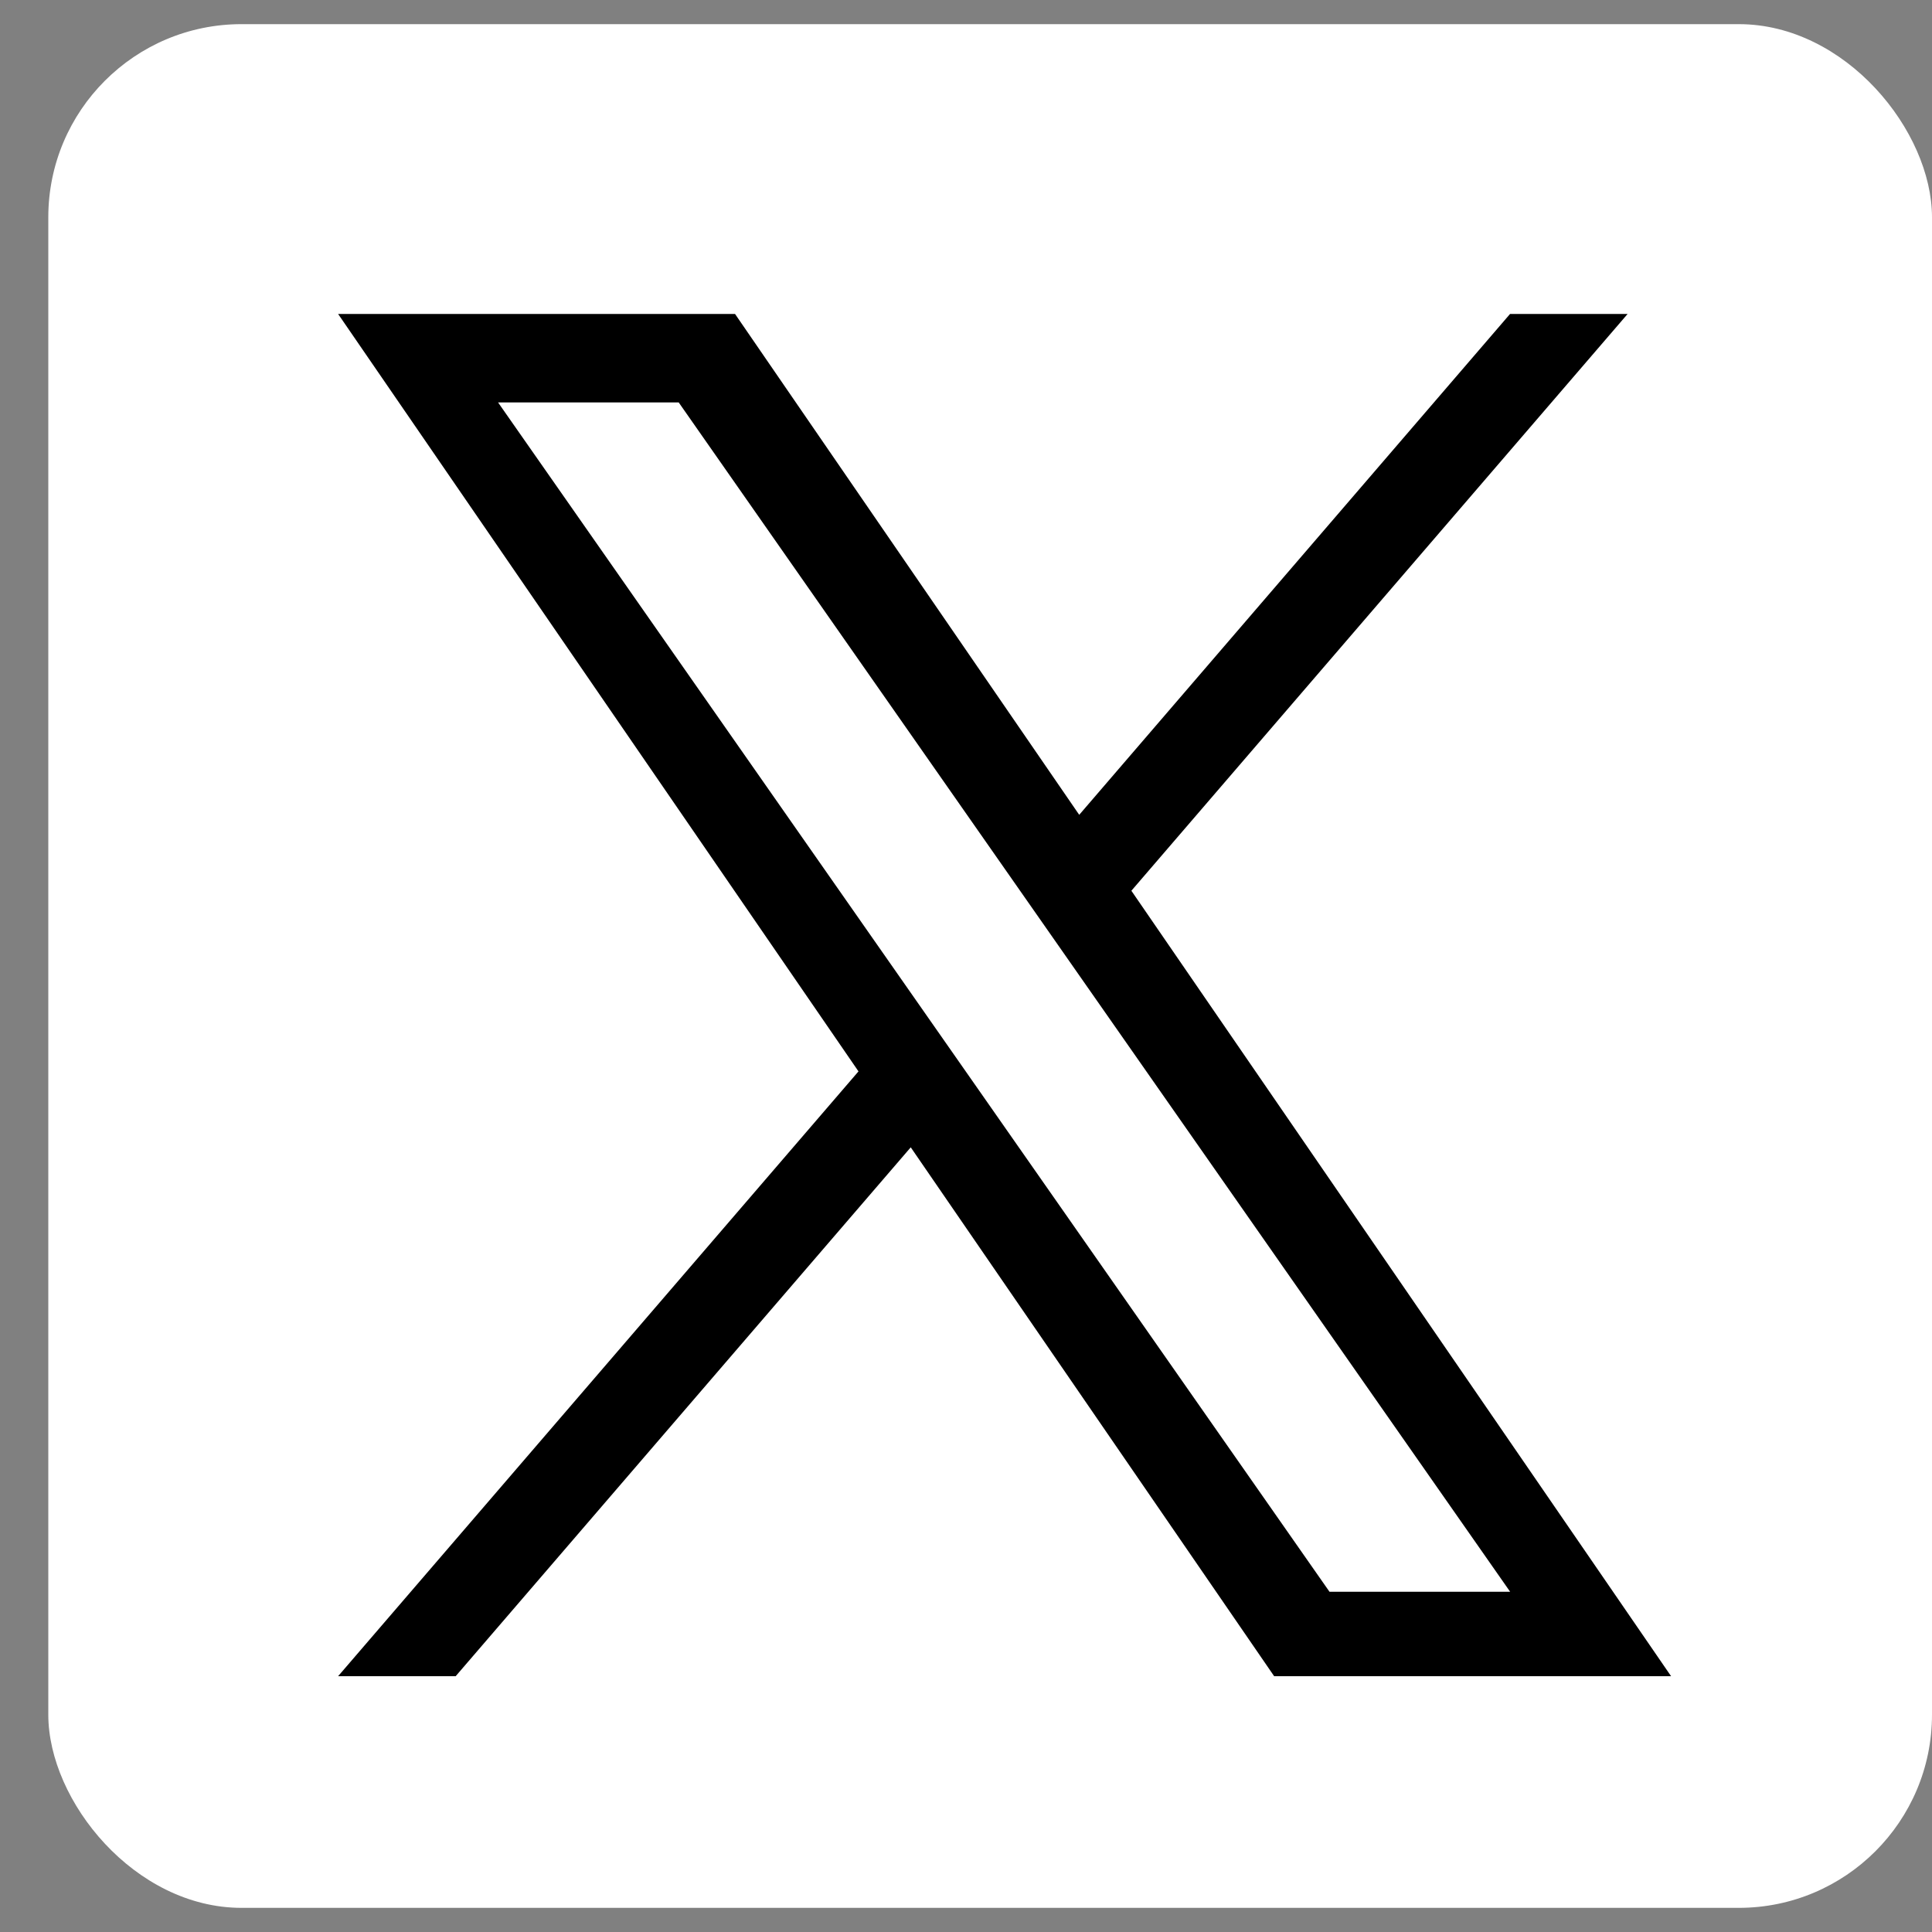 <svg width="20" height="20" viewBox="0 0 20 20" fill="none" xmlns="http://www.w3.org/2000/svg">
<rect x="0" y="0" width="20" height="20" fill="#808080" stroke="none"/>
<rect x="0.5" y="0.25" width="19.5" height="19.5" rx="2" fill="white"/>
<path d="M11.712 9.221L16.849 3.25H15.632L11.172 8.435L7.609 3.25H3.5L8.887 11.091L3.5 17.352H4.717L9.428 11.877L13.19 17.352H17.299L11.712 9.221H11.712ZM5.156 4.166H7.026L15.633 16.478H13.763L5.156 4.166Z" fill="black"/>
</svg>
